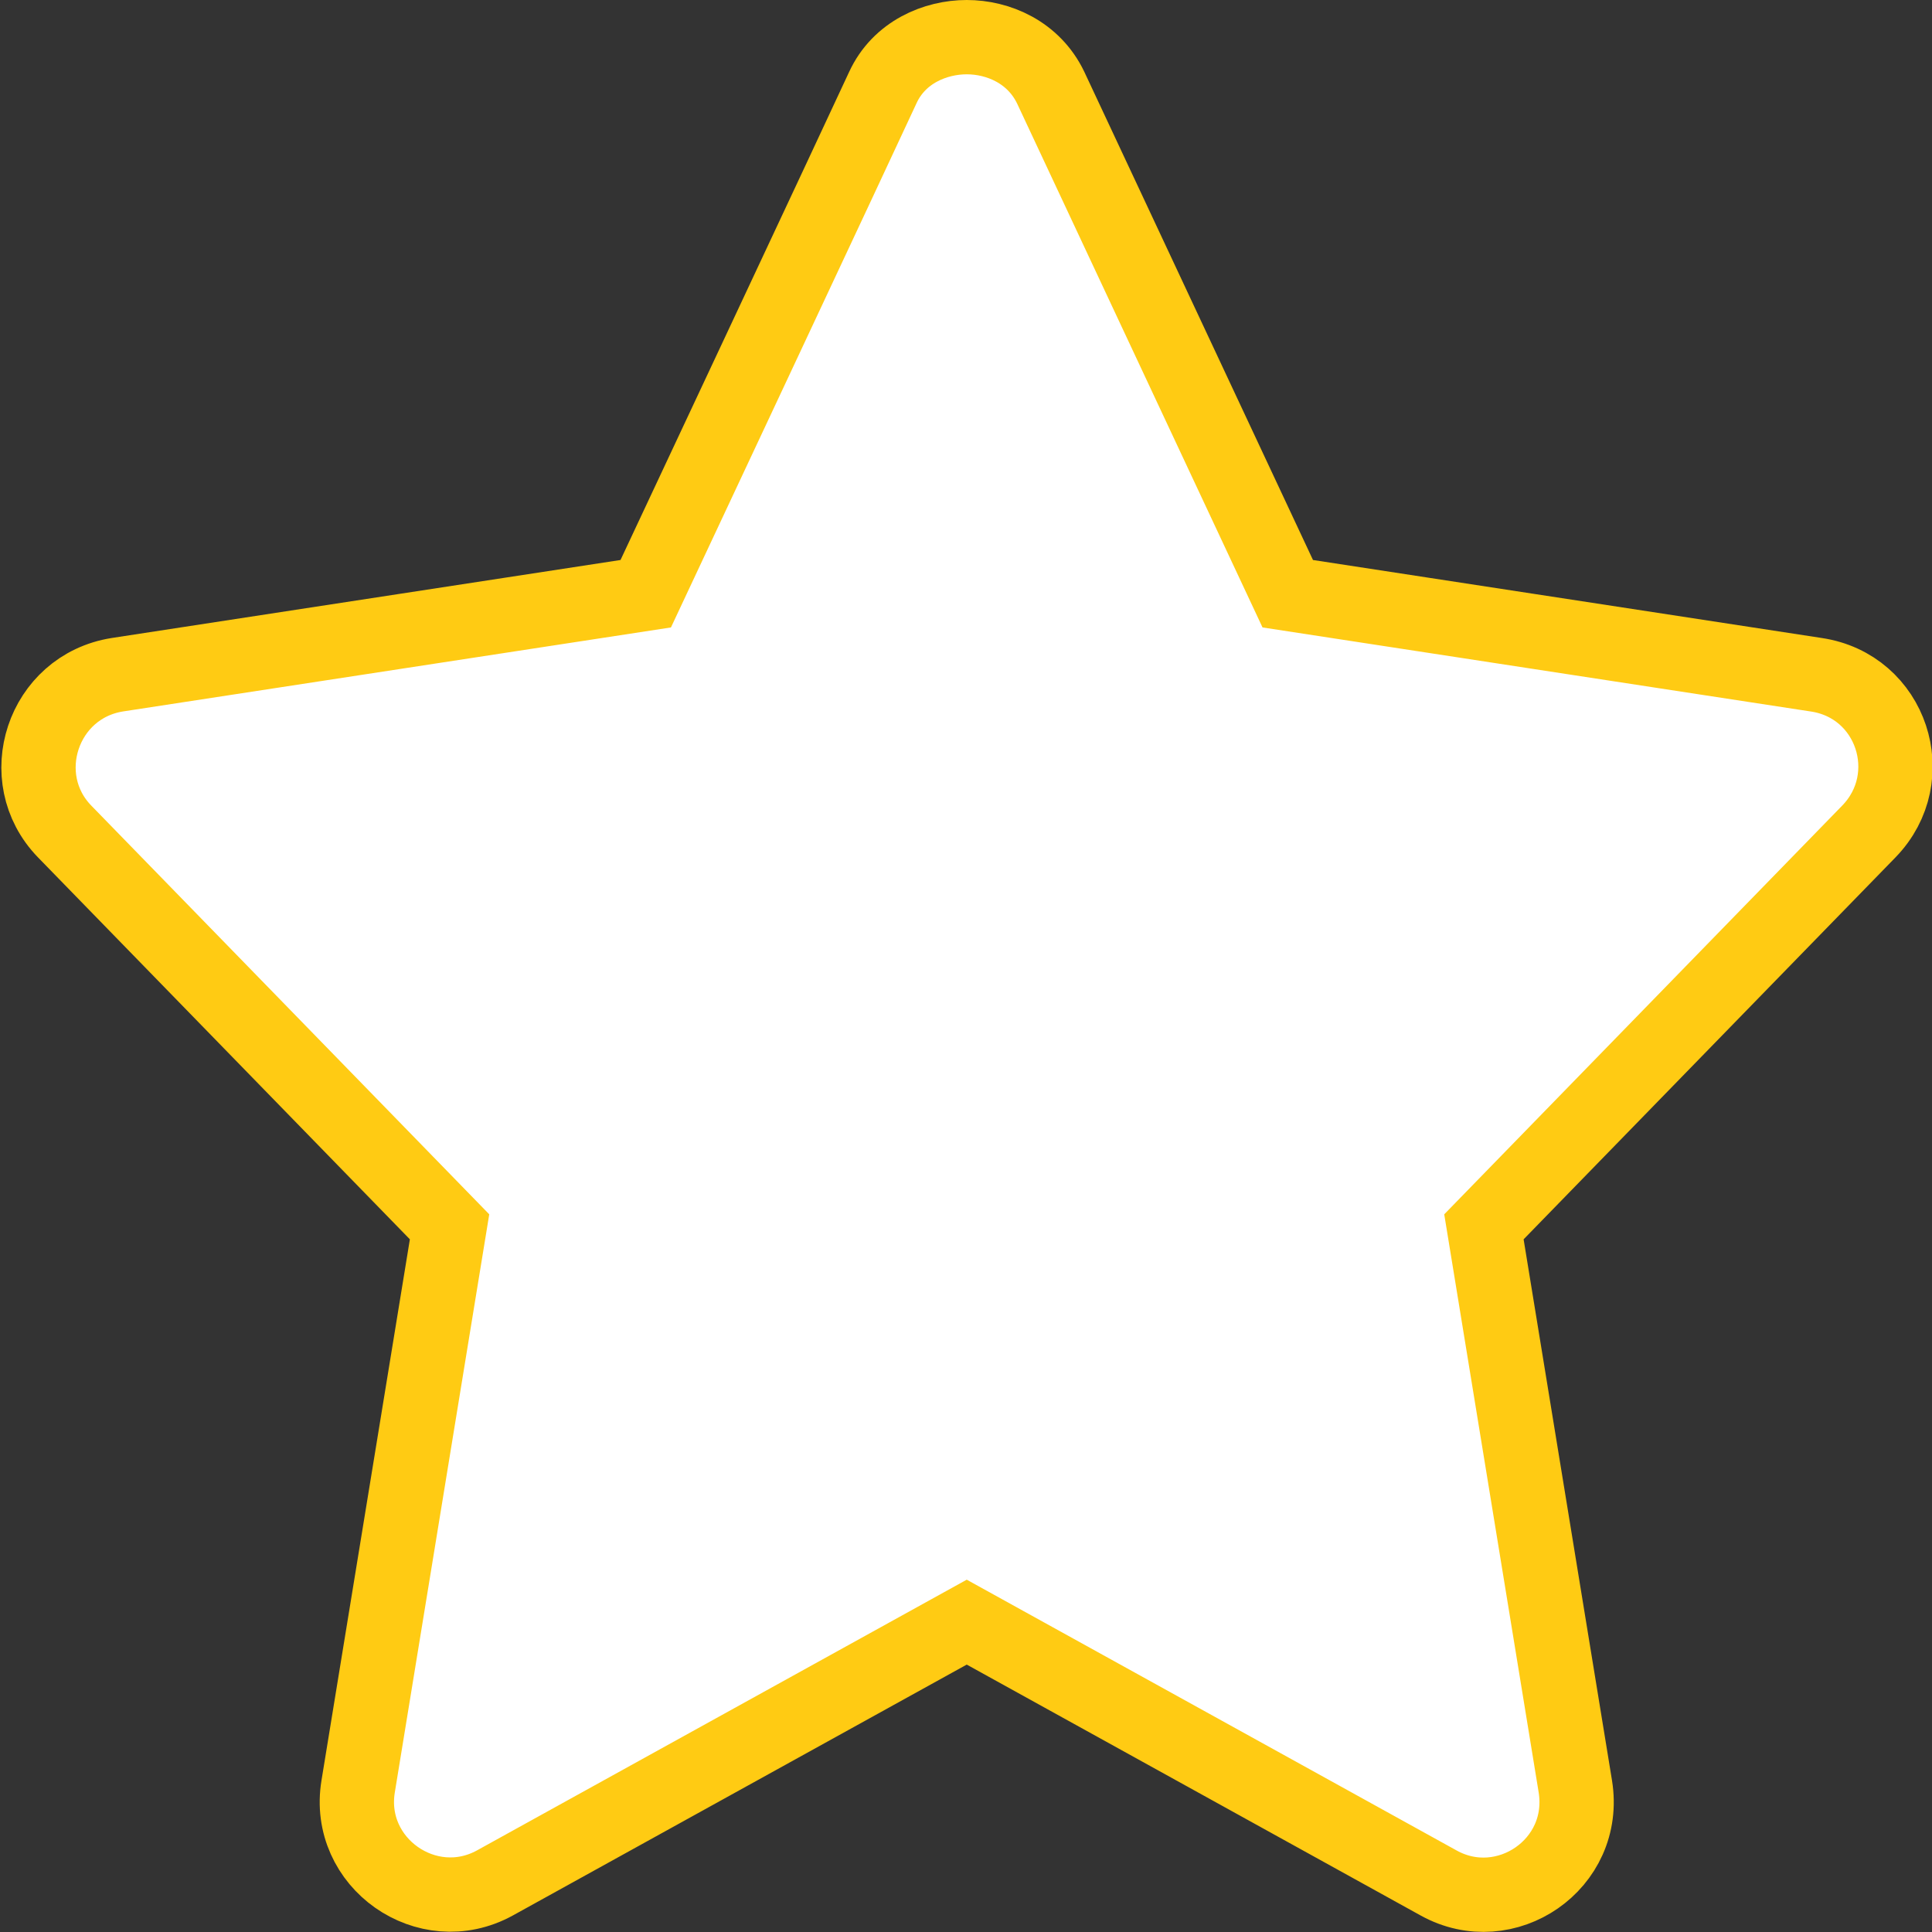 <svg xmlns="http://www.w3.org/2000/svg" viewBox="0 0 26 26"><rect x="0" y="0" width="26" height="26" fill="#333333" stroke="none"/><path d="m24.44 9.08-7.11-1.09-3.19-6.81C13.91.7 13.43.5 13.01.5s-.91.2-1.13.68-3.19 6.81-3.19 6.81L1.58 9.08C.57 9.24.17 10.47.87 11.19l5.18 5.32-1.23 7.53c-.17 1.03.93 1.8 1.84 1.3l6.35-3.51 6.35 3.51c.9.5 2.01-.25 1.84-1.3l-1.23-7.53 5.18-5.32c.71-.73.31-1.96-.71-2.11z" style="fill:#fff;stroke:#ffcb13"/></svg>